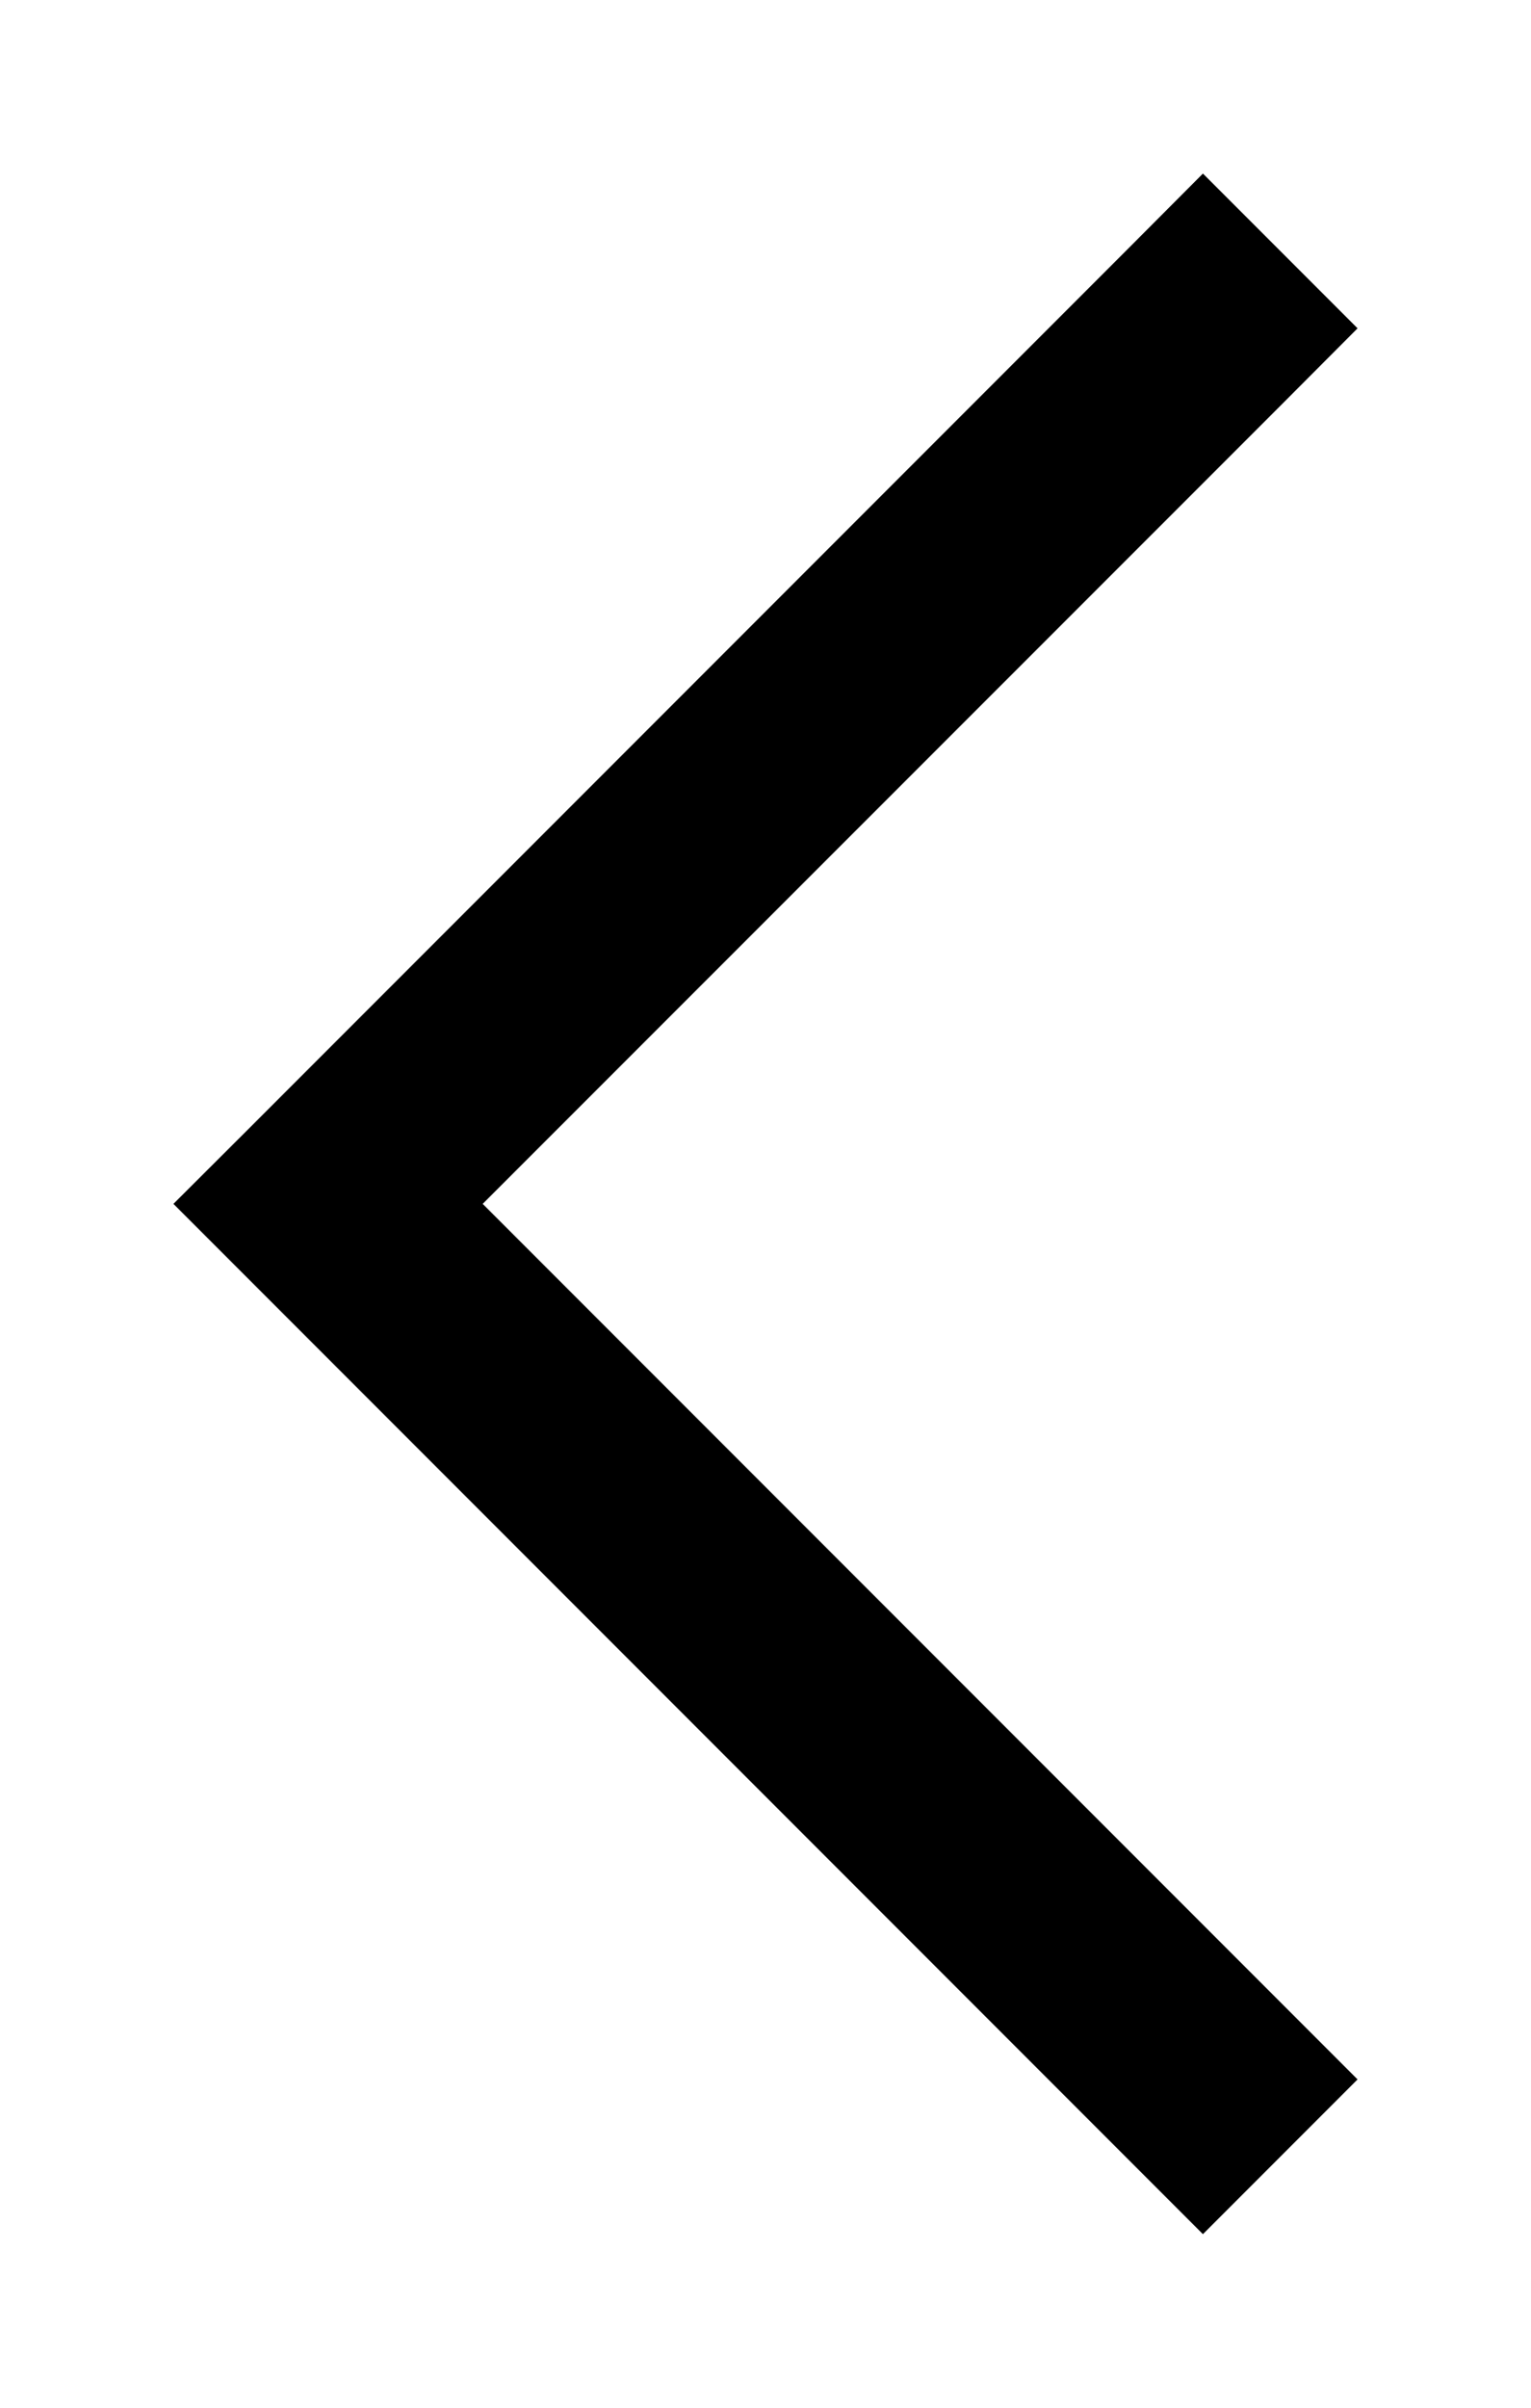 <svg width="7" height="11" fill="none" xmlns="http://www.w3.org/2000/svg"><path fill-rule="evenodd" clip-rule="evenodd" d="m6.207 1.5-.353.354L2.207 5.5l3.647 3.647.353.353-.707.707-.353-.353-4-4L.793 5.5l.354-.353 4-4L5.5.793l.707.707Z" fill="currentColor"/></svg>